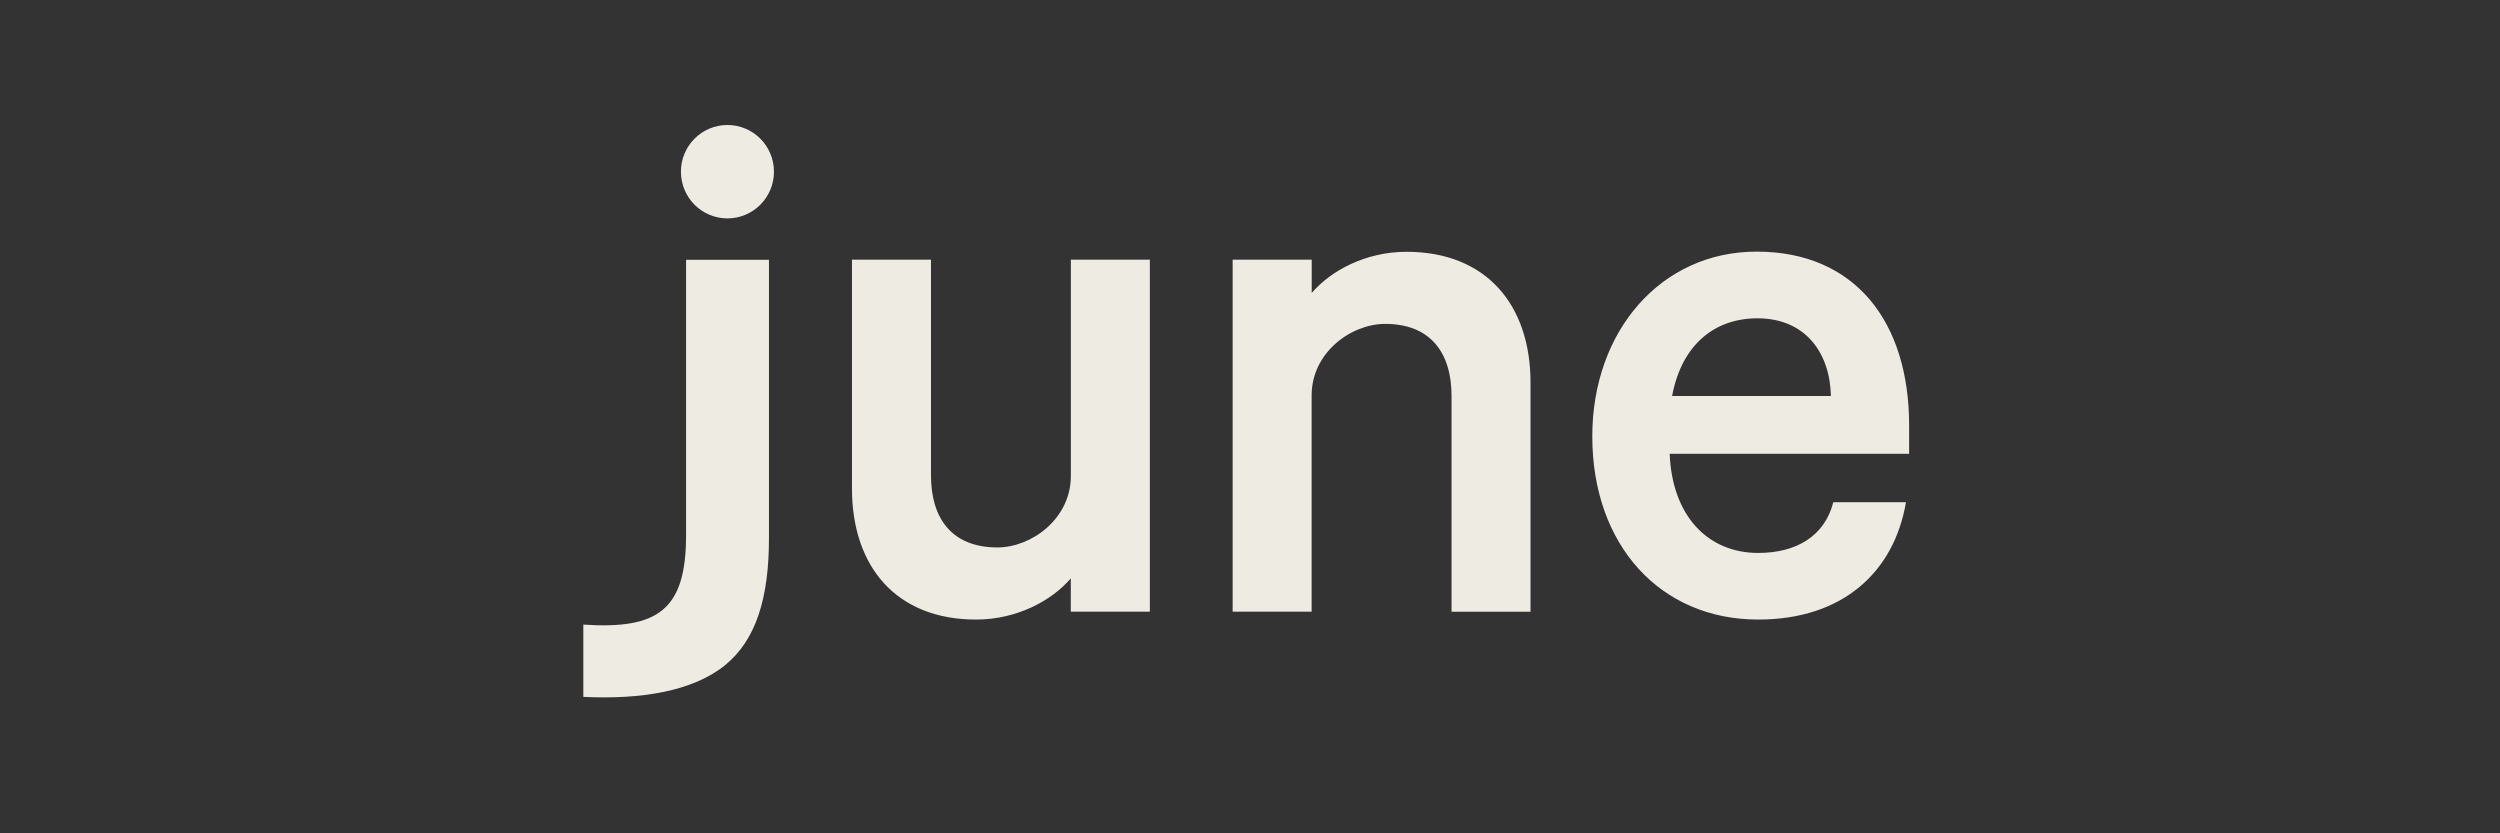 <svg width="120" height="40" viewBox="0 0 120 40" fill="none" xmlns="http://www.w3.org/2000/svg">
<rect x="0" y="0" width="120" height="40" fill="#333333" stroke="none"/>
<path d="M36.91 25.838C36.91 28.689 36.298 30.721 34.791 31.938C33.237 33.19 30.748 33.584 28 33.45V29.981C31.568 30.216 32.932 29.299 32.932 25.686V12.472H36.91V25.838ZM44.687 22.816C44.687 24.91 45.711 26.277 47.873 26.277C49.502 26.277 51.401 24.913 51.401 22.842V12.465H55.193V29.36H51.398V27.761C50.488 28.826 48.819 29.739 46.848 29.739C43.017 29.739 40.896 27.191 40.895 23.459V12.465H44.687V22.816ZM84.318 12.078C89.059 12.078 91.638 15.464 91.638 20.412V21.784H80.145C80.261 24.751 81.966 26.541 84.394 26.541C86.214 26.541 87.581 25.743 87.998 24.105H91.486V24.108C90.918 27.458 88.451 29.739 84.394 29.739C79.692 29.739 76.43 26.162 76.43 20.946C76.43 15.886 79.729 12.078 84.318 12.078ZM67.512 12.086C71.343 12.086 73.465 14.634 73.465 18.366V29.364H69.674V19.009C69.674 16.915 68.649 15.547 66.487 15.547C64.858 15.547 62.958 16.912 62.958 18.983V29.36H59.167V12.465H62.962V14.063C63.872 12.999 65.541 12.086 67.512 12.086ZM84.357 15.279C82.271 15.279 80.714 16.575 80.261 19.008H87.883C87.843 16.954 86.67 15.279 84.357 15.279ZM34.917 6C36.151 6 37.15 7.003 37.15 8.241C37.15 9.479 36.151 10.483 34.917 10.483C33.683 10.483 32.684 9.479 32.684 8.241C32.684 7.003 33.684 6 34.917 6Z" fill="#EEEBE3"/>
</svg>
